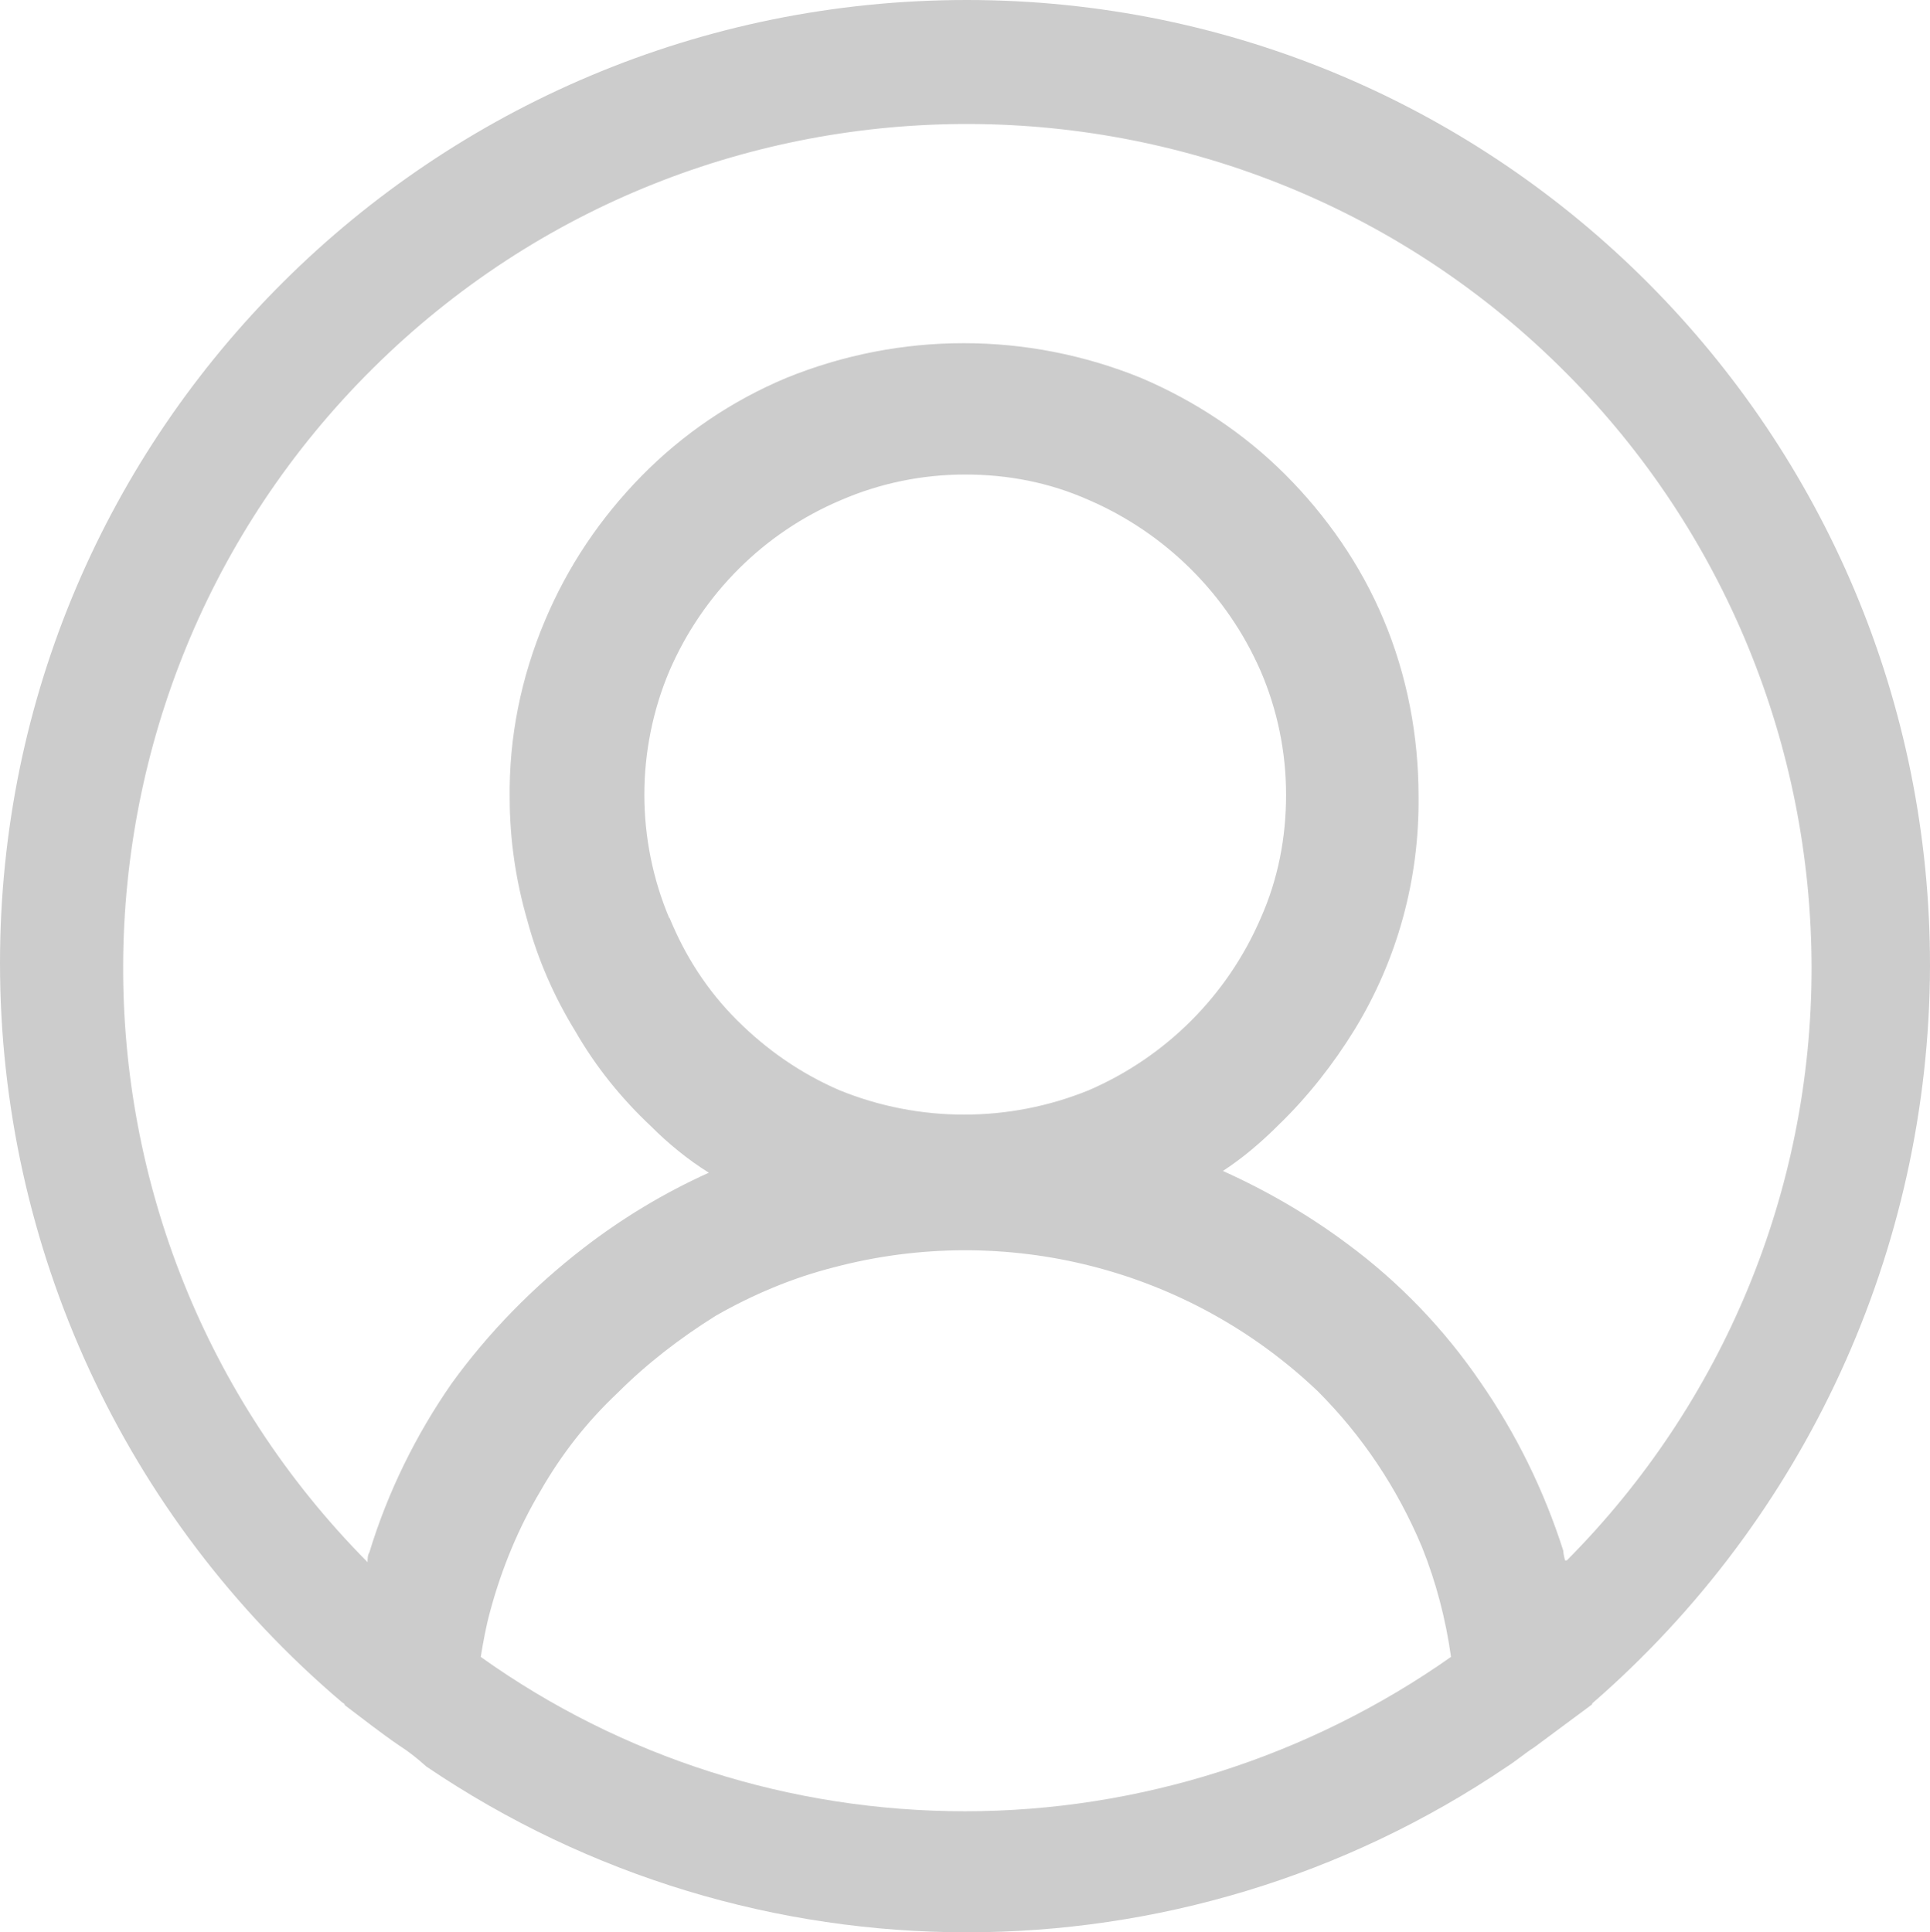<?xml version="1.0" encoding="UTF-8"?><svg id="Layer_1" xmlns="http://www.w3.org/2000/svg" viewBox="0 0 22 22.03"><path id="account-svgrepo-com" d="M22,11.02C22.01,4.95,17.1,0,11.02,0,4.95,0,0,4.9,0,10.98c0,3.24,1.42,6.32,3.89,8.42.02.02.04.02.04.04.2.15.4.31.62.46.11.07.21.15.31.24,3.72,2.52,8.6,2.52,12.32,0,.11-.07.2-.15.31-.22.2-.15.42-.31.62-.46.02-.02.04-.02.04-.04,2.43-2.11,3.84-5.17,3.85-8.4ZM11,20.65c-1.98,0-3.91-.61-5.52-1.76.03-.18.06-.35.11-.53.13-.48.32-.94.57-1.36.24-.42.53-.79.88-1.12.34-.34.72-.63,1.12-.88.42-.24.87-.43,1.34-.55,1.96-.52,4.05.01,5.52,1.41.51.51.91,1.11,1.19,1.78.16.4.27.82.33,1.25-1.62,1.14-3.56,1.76-5.54,1.76ZM7.63,10.47c-.38-.9-.38-1.92,0-2.82.38-.88,1.08-1.58,1.96-1.95.44-.19.92-.29,1.41-.29s.96.09,1.41.29c.88.38,1.58,1.08,1.96,1.95.19.44.29.92.29,1.41s-.09.96-.29,1.41c-.38.88-1.08,1.58-1.96,1.96-.91.37-1.93.37-2.84,0-.44-.19-.83-.46-1.17-.8s-.59-.73-.77-1.17h0ZM17.84,17.79s-.02-.07-.02-.11c-.22-.69-.54-1.34-.95-1.93-.41-.6-.92-1.13-1.5-1.56-.44-.33-.92-.61-1.43-.84.23-.15.44-.33.64-.53.33-.32.62-.69.86-1.08.49-.8.74-1.72.73-2.66,0-.69-.13-1.38-.4-2.02-.26-.62-.65-1.18-1.12-1.65-.47-.47-1.03-.84-1.64-1.1-1.3-.53-2.75-.53-4.05,0-.62.26-1.18.64-1.65,1.12-.47.48-.84,1.03-1.1,1.65-.27.64-.41,1.33-.4,2.02,0,.47.07.94.2,1.39.12.45.31.88.55,1.27.23.4.52.76.86,1.08.2.2.42.38.66.53-.51.23-.99.52-1.43.86-.57.44-1.08.96-1.5,1.54-.41.59-.73,1.24-.94,1.93-.02.03-.02.07-.02.11-3.74-3.77-3.71-9.87.06-13.61,3.77-3.74,9.87-3.71,13.61.06,1.79,1.8,2.79,4.24,2.79,6.78s-1.01,4.96-2.79,6.75c0,0-.02,0-.02,0Z" style="fill:#ccc; stroke-width:0px;"/></svg>